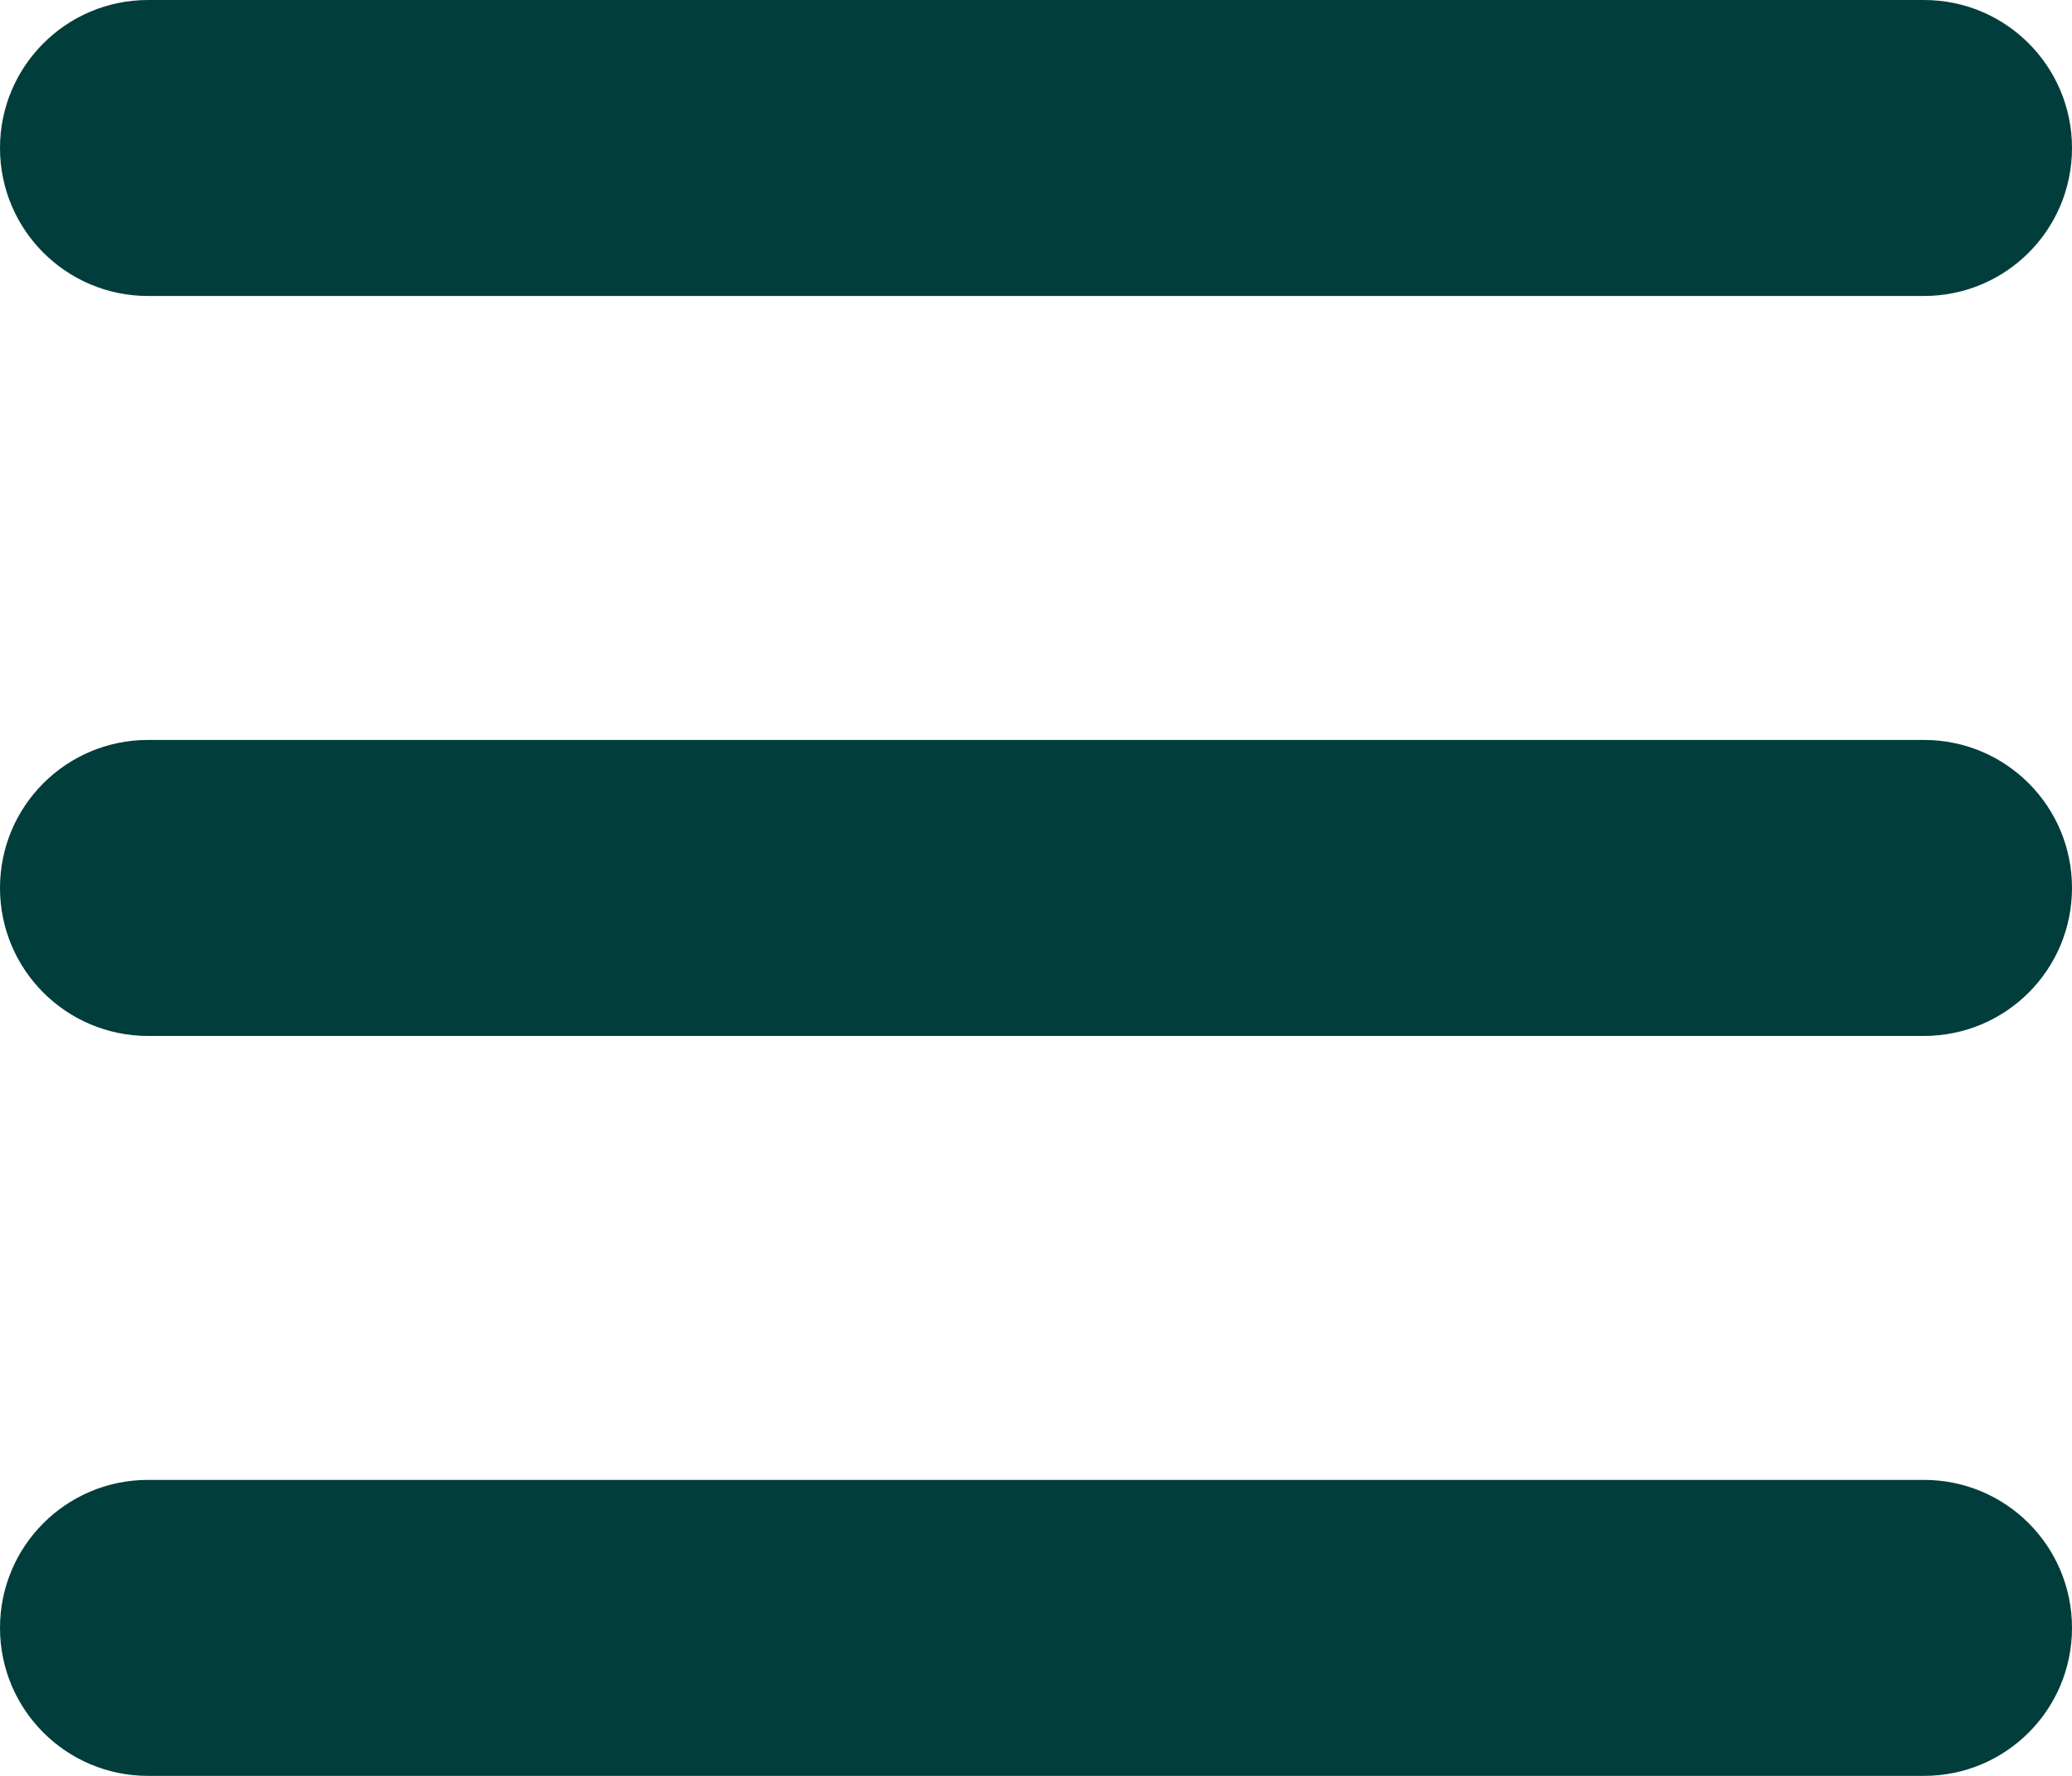 <svg fill="none" height="24" viewBox="0 0 28 24" width="28" xmlns="http://www.w3.org/2000/svg"><path d="m0 2c0-1.104.896-2 2-2h24c1.106 0 2 .896 2 2 0 1.106-.894 2-2 2h-24c-1.104 0-2-.894-2-2zm0 10c0-1.106.896-2 2-2h24c1.106 0 2 .894 2 2s-.894 2-2 2h-24c-1.104 0-2-.894-2-2zm26 12h-24c-1.104 0-2-.894-2-2s.896-2 2-2h24c1.106 0 2 .894 2 2s-.894 2-2 2z" fill="#003d3b"/></svg>